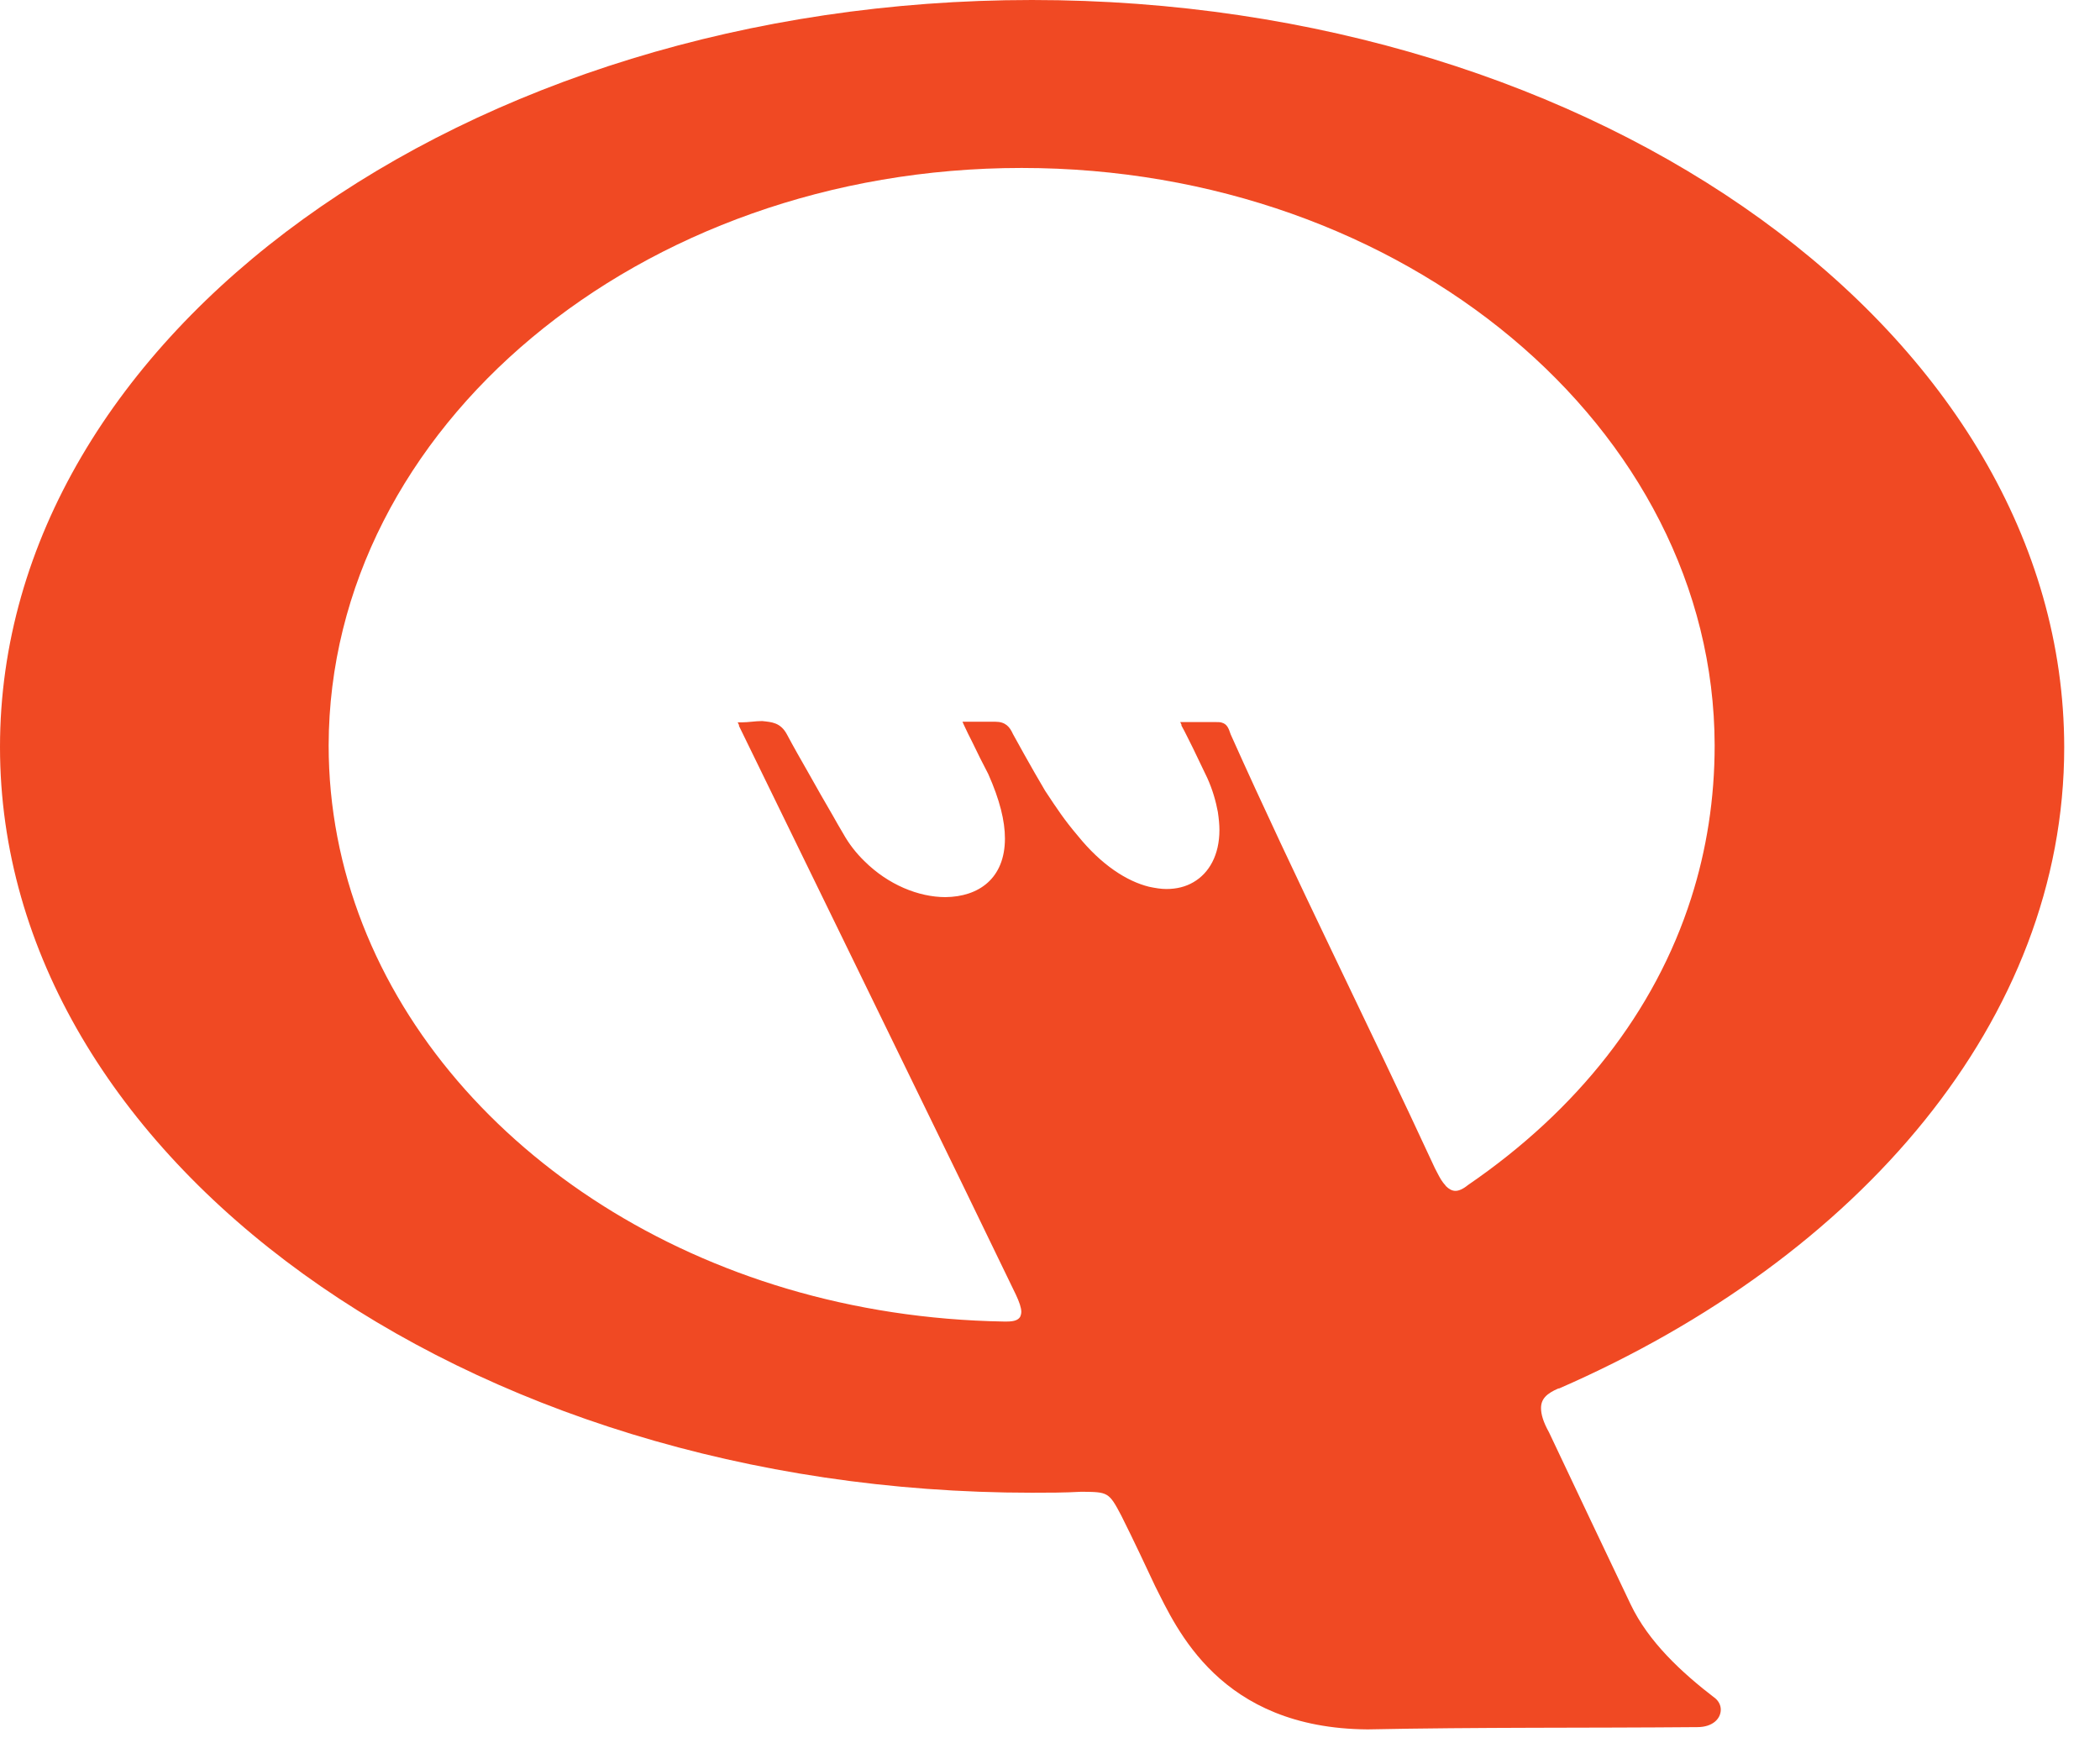 <svg xmlns="http://www.w3.org/2000/svg" version="1.1" xmlns:xlink="http://www.w3.org/1999/xlink" width="50" height="42"><svg width="50" height="42" viewBox="0 0 50 42" fill="none" xmlns="http://www.w3.org/2000/svg">
<path d="M34.409 28.215C34.37 28.176 34.34 28.13 34.309 28.084C34.248 27.983 34.202 27.883 34.164 27.814C32.564 24.355 30.849 20.943 29.302 17.485C29.256 17.354 29.225 17.245 29.095 17.207C29.057 17.192 29.003 17.192 28.934 17.192H28.1L28.13 17.253V17.276C28.23 17.454 28.314 17.639 28.406 17.817C28.521 18.048 28.628 18.288 28.743 18.519C28.873 18.805 28.95 19.083 28.996 19.33C29.019 19.484 29.034 19.631 29.034 19.762C29.034 20.357 28.789 20.789 28.414 21.005C28.23 21.113 28.015 21.167 27.77 21.167C27.64 21.167 27.503 21.144 27.357 21.113C26.829 20.982 26.224 20.596 25.657 19.893C25.343 19.523 25.175 19.268 24.884 18.828C24.715 18.542 24.547 18.249 24.379 17.948C24.294 17.794 24.203 17.631 24.118 17.477C24.042 17.307 23.942 17.184 23.697 17.184H22.916L22.954 17.269C23.016 17.4 23.077 17.531 23.146 17.662C23.268 17.917 23.399 18.18 23.529 18.427C23.804 19.044 23.927 19.546 23.927 19.963C23.927 20.92 23.299 21.352 22.51 21.36C21.875 21.36 21.148 21.067 20.581 20.503C20.39 20.318 20.213 20.094 20.076 19.847C19.991 19.708 19.915 19.569 19.831 19.422C19.632 19.083 19.44 18.743 19.249 18.403C19.073 18.095 18.896 17.786 18.736 17.485C18.583 17.199 18.368 17.192 18.146 17.168C17.985 17.168 17.817 17.199 17.656 17.199H17.564L17.595 17.261V17.284C19.356 20.889 21.125 24.525 22.901 28.169C23.33 29.056 23.759 29.936 24.187 30.824C24.271 31.002 24.317 31.141 24.317 31.233C24.317 31.28 24.302 31.326 24.287 31.357C24.241 31.426 24.157 31.465 23.973 31.465C23.95 31.465 23.927 31.465 23.896 31.465C22.089 31.434 20.359 31.164 18.743 30.685C12.365 28.794 7.825 23.684 7.825 17.747C7.84 10.19 15.214 3.999 24.325 3.999C33.436 3.999 40.81 10.19 40.825 17.747C40.825 19.013 40.634 20.233 40.266 21.383C39.401 24.093 37.556 26.432 34.952 28.215C34.83 28.315 34.73 28.354 34.654 28.354C34.57 28.354 34.493 28.308 34.424 28.238M37.112 33.063C44.286 29.936 49.148 24.263 49.148 17.794C49.14 7.982 38.084 0 24.57 0C11.064 0 0 7.982 0 17.786C0 27.567 11.064 35.541 24.57 35.541C24.945 35.541 25.343 35.541 25.749 35.518C26.377 35.525 26.4 35.518 26.699 36.089C26.99 36.668 27.326 37.386 27.503 37.764C28.015 38.775 29.041 41.153 32.564 41.176C35.205 41.122 37.778 41.145 40.412 41.122C40.779 41.122 40.971 40.921 40.971 40.705C40.971 40.605 40.925 40.512 40.848 40.443C40.021 39.81 39.248 39.084 38.827 38.204C38.314 37.131 37.51 35.433 36.882 34.105C36.744 33.858 36.691 33.673 36.691 33.526C36.691 33.31 36.821 33.179 37.112 33.055" fill="#F04923"></path>
</svg><style>@media (prefers-color-scheme: light) { :root { filter: none; } }
@media (prefers-color-scheme: dark) { :root { filter: none; } }
</style></svg>